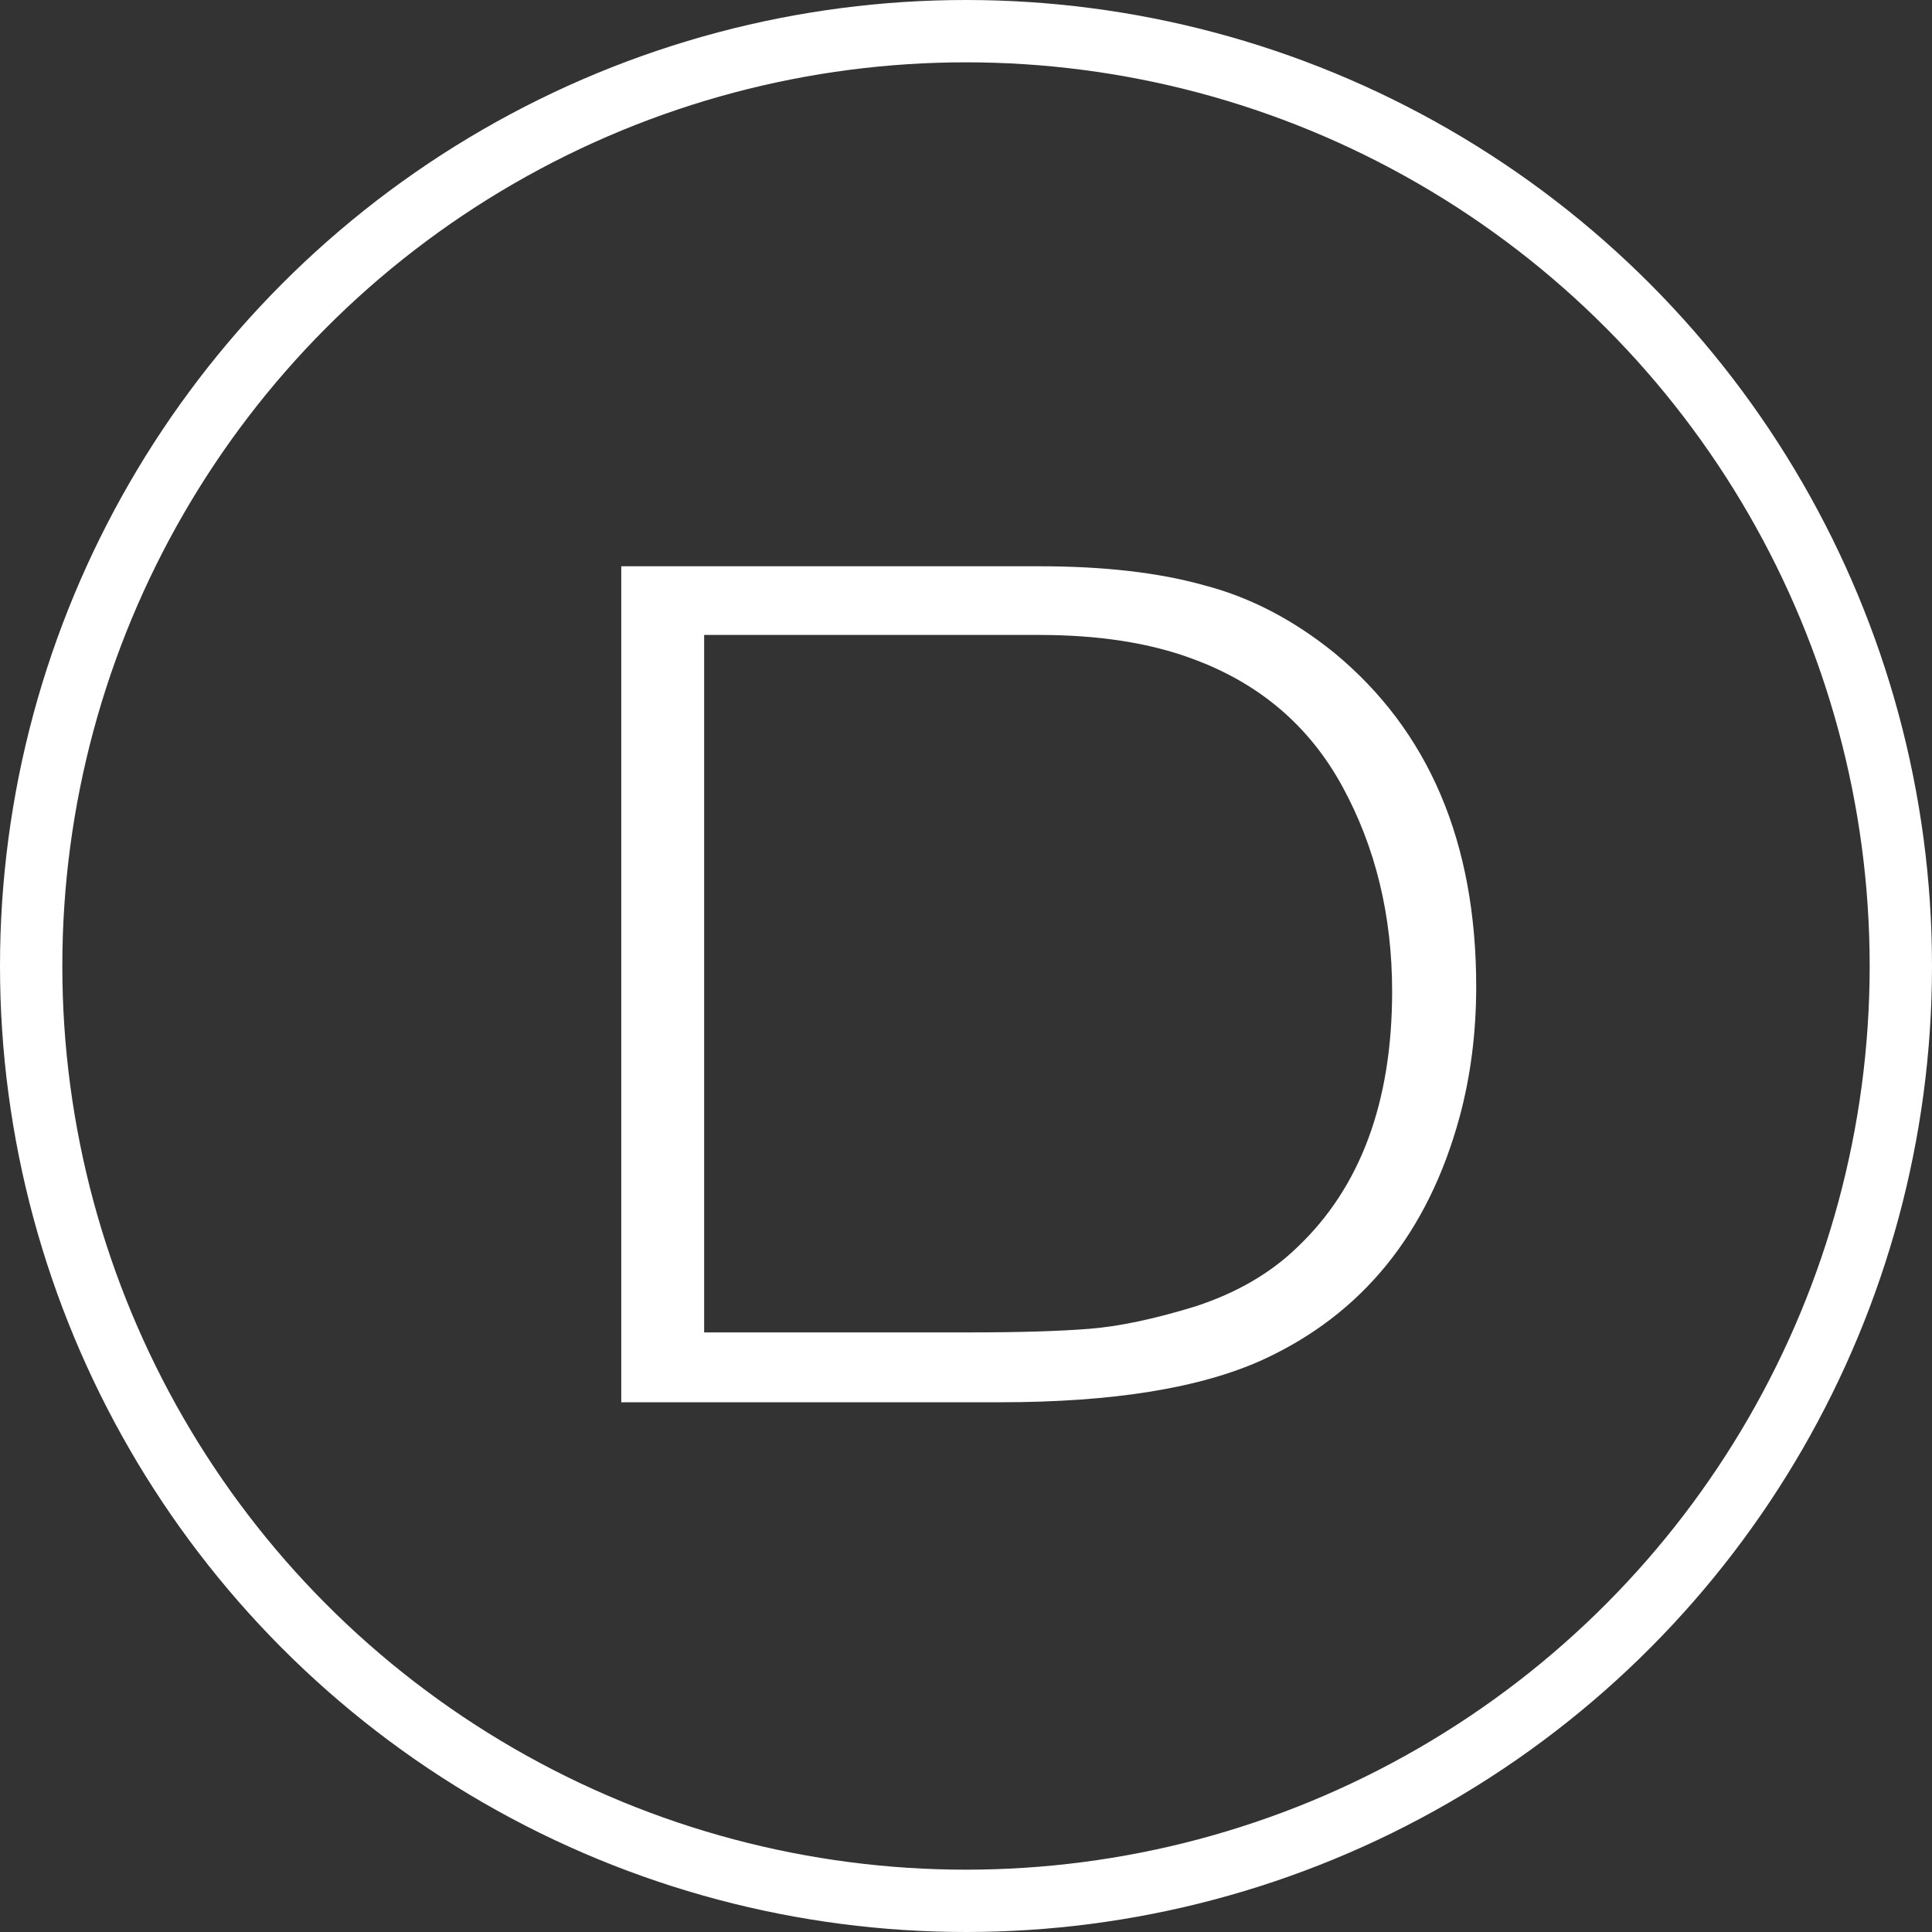 <?xml version="1.0" encoding="UTF-8"?> <svg xmlns="http://www.w3.org/2000/svg" width="62" height="62" viewBox="0 0 62 62" fill="none"><rect x="0" y="0" width="62" height="62" fill="#333333" stroke="none"/><circle cx="31" cy="31" r="30" stroke="white" stroke-width="2"></circle><path d="M19.937 18.172H33.351C35.428 18.172 37.189 18.375 38.633 18.78C40.102 19.16 41.496 19.882 42.813 20.946C45.853 23.454 47.373 27.026 47.373 31.662C47.373 33.131 47.196 34.525 46.841 35.842C45.828 39.566 43.725 42.163 40.533 43.632C38.532 44.544 35.72 45 32.097 45H19.937V18.172ZM22.597 20.376V42.758H31.147C32.718 42.758 33.984 42.72 34.947 42.644C35.91 42.568 37.05 42.327 38.367 41.922C39.684 41.491 40.774 40.858 41.635 40.022C43.662 38.097 44.675 35.361 44.675 31.814C44.675 29.382 44.143 27.191 43.079 25.24C42.015 23.289 40.407 21.921 38.253 21.136C36.885 20.629 35.251 20.376 33.351 20.376H22.597Z" fill="white"></path></svg> 